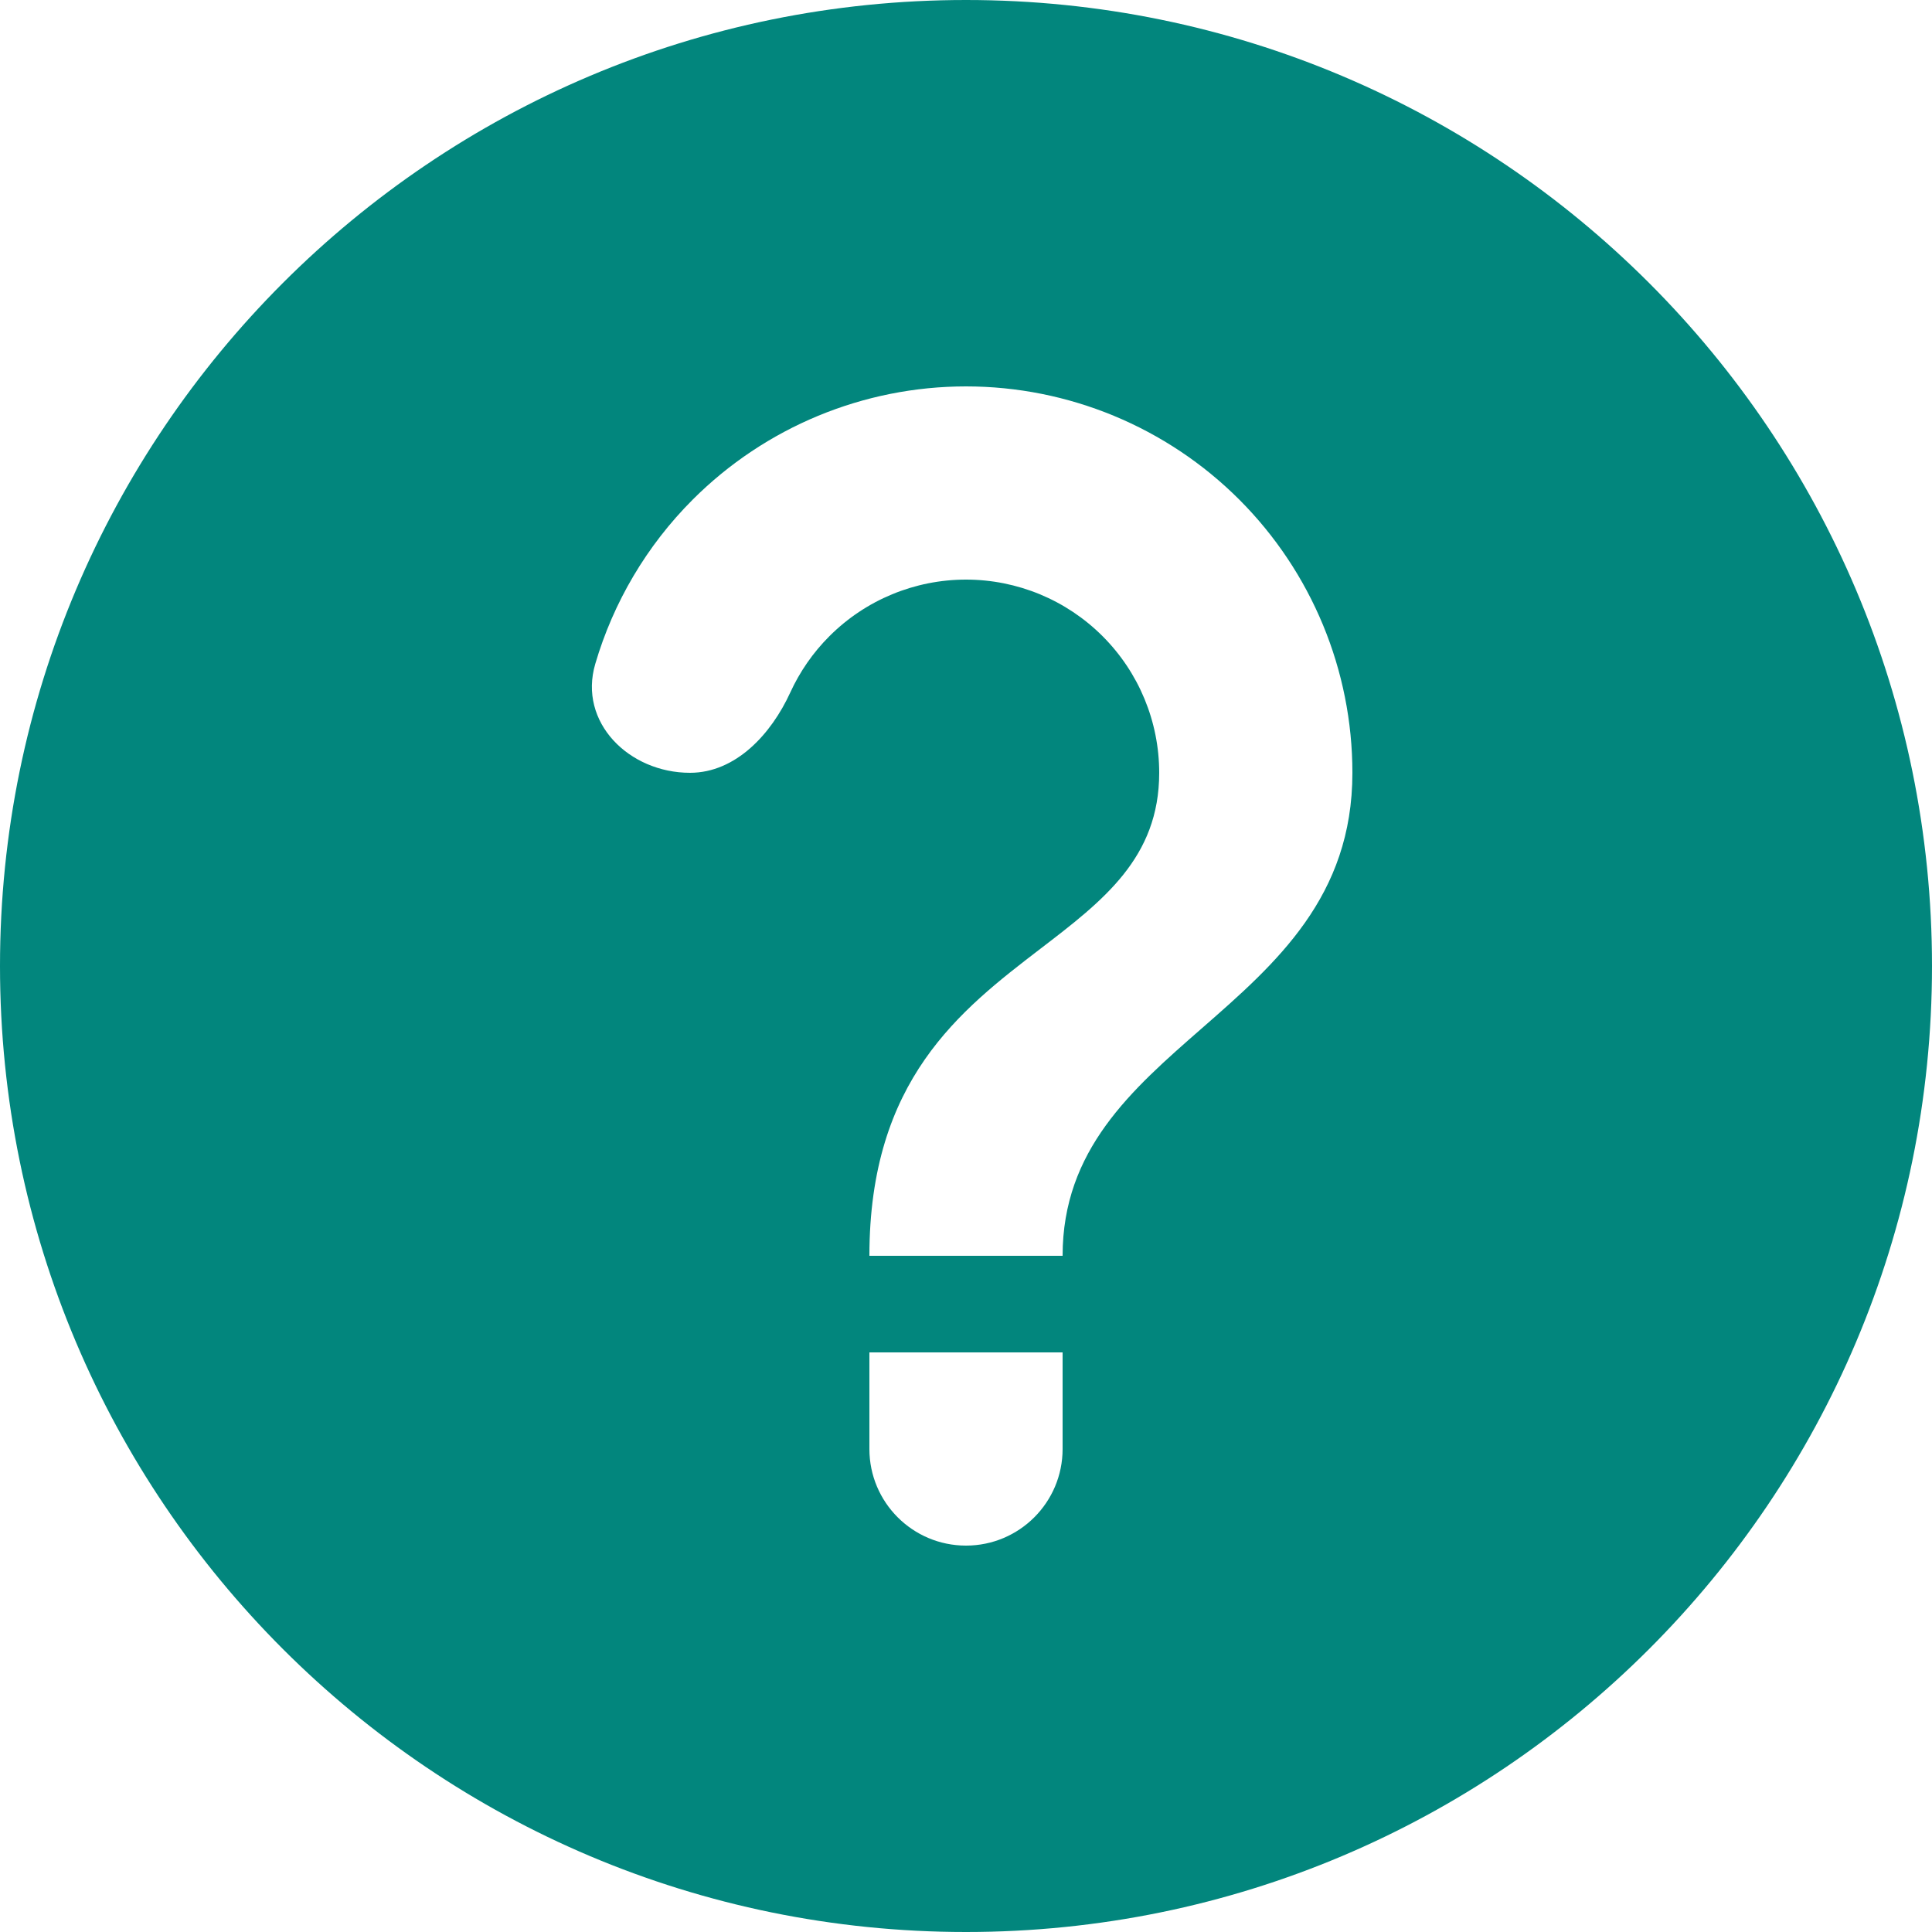 <svg width="54" height="54" viewBox="0 0 54 54" fill="none" xmlns="http://www.w3.org/2000/svg">
<path fill-rule="evenodd" clip-rule="evenodd" d="M27 54C41.912 54 54 41.912 54 27C54 12.088 41.912 0 27 0C12.088 0 0 12.088 0 27C0 41.912 12.088 54 27 54ZM27 43.2C25.509 43.2 24.3 41.991 24.3 40.5V37.8H29.7V40.5C29.7 41.991 28.491 43.2 27 43.2ZM19.363 13.963C21.389 11.938 24.136 10.8 27 10.8C29.864 10.8 32.611 11.938 34.637 13.963C36.662 15.989 37.8 18.736 37.8 21.6C37.8 25.064 35.667 26.928 33.59 28.743C31.62 30.465 29.7 32.142 29.7 35.1H24.3C24.3 30.183 26.844 28.233 29.08 26.518C30.835 25.174 32.4 23.974 32.4 21.6C32.4 20.168 31.831 18.794 30.818 17.782C29.806 16.769 28.432 16.2 27 16.2C25.568 16.2 24.194 16.769 23.182 17.782C22.722 18.241 22.354 18.776 22.088 19.356C21.557 20.518 20.564 21.6 19.286 21.6C17.582 21.6 16.157 20.191 16.638 18.556C17.143 16.836 18.073 15.253 19.363 13.963Z" fill="#02867D"/>
</svg>
